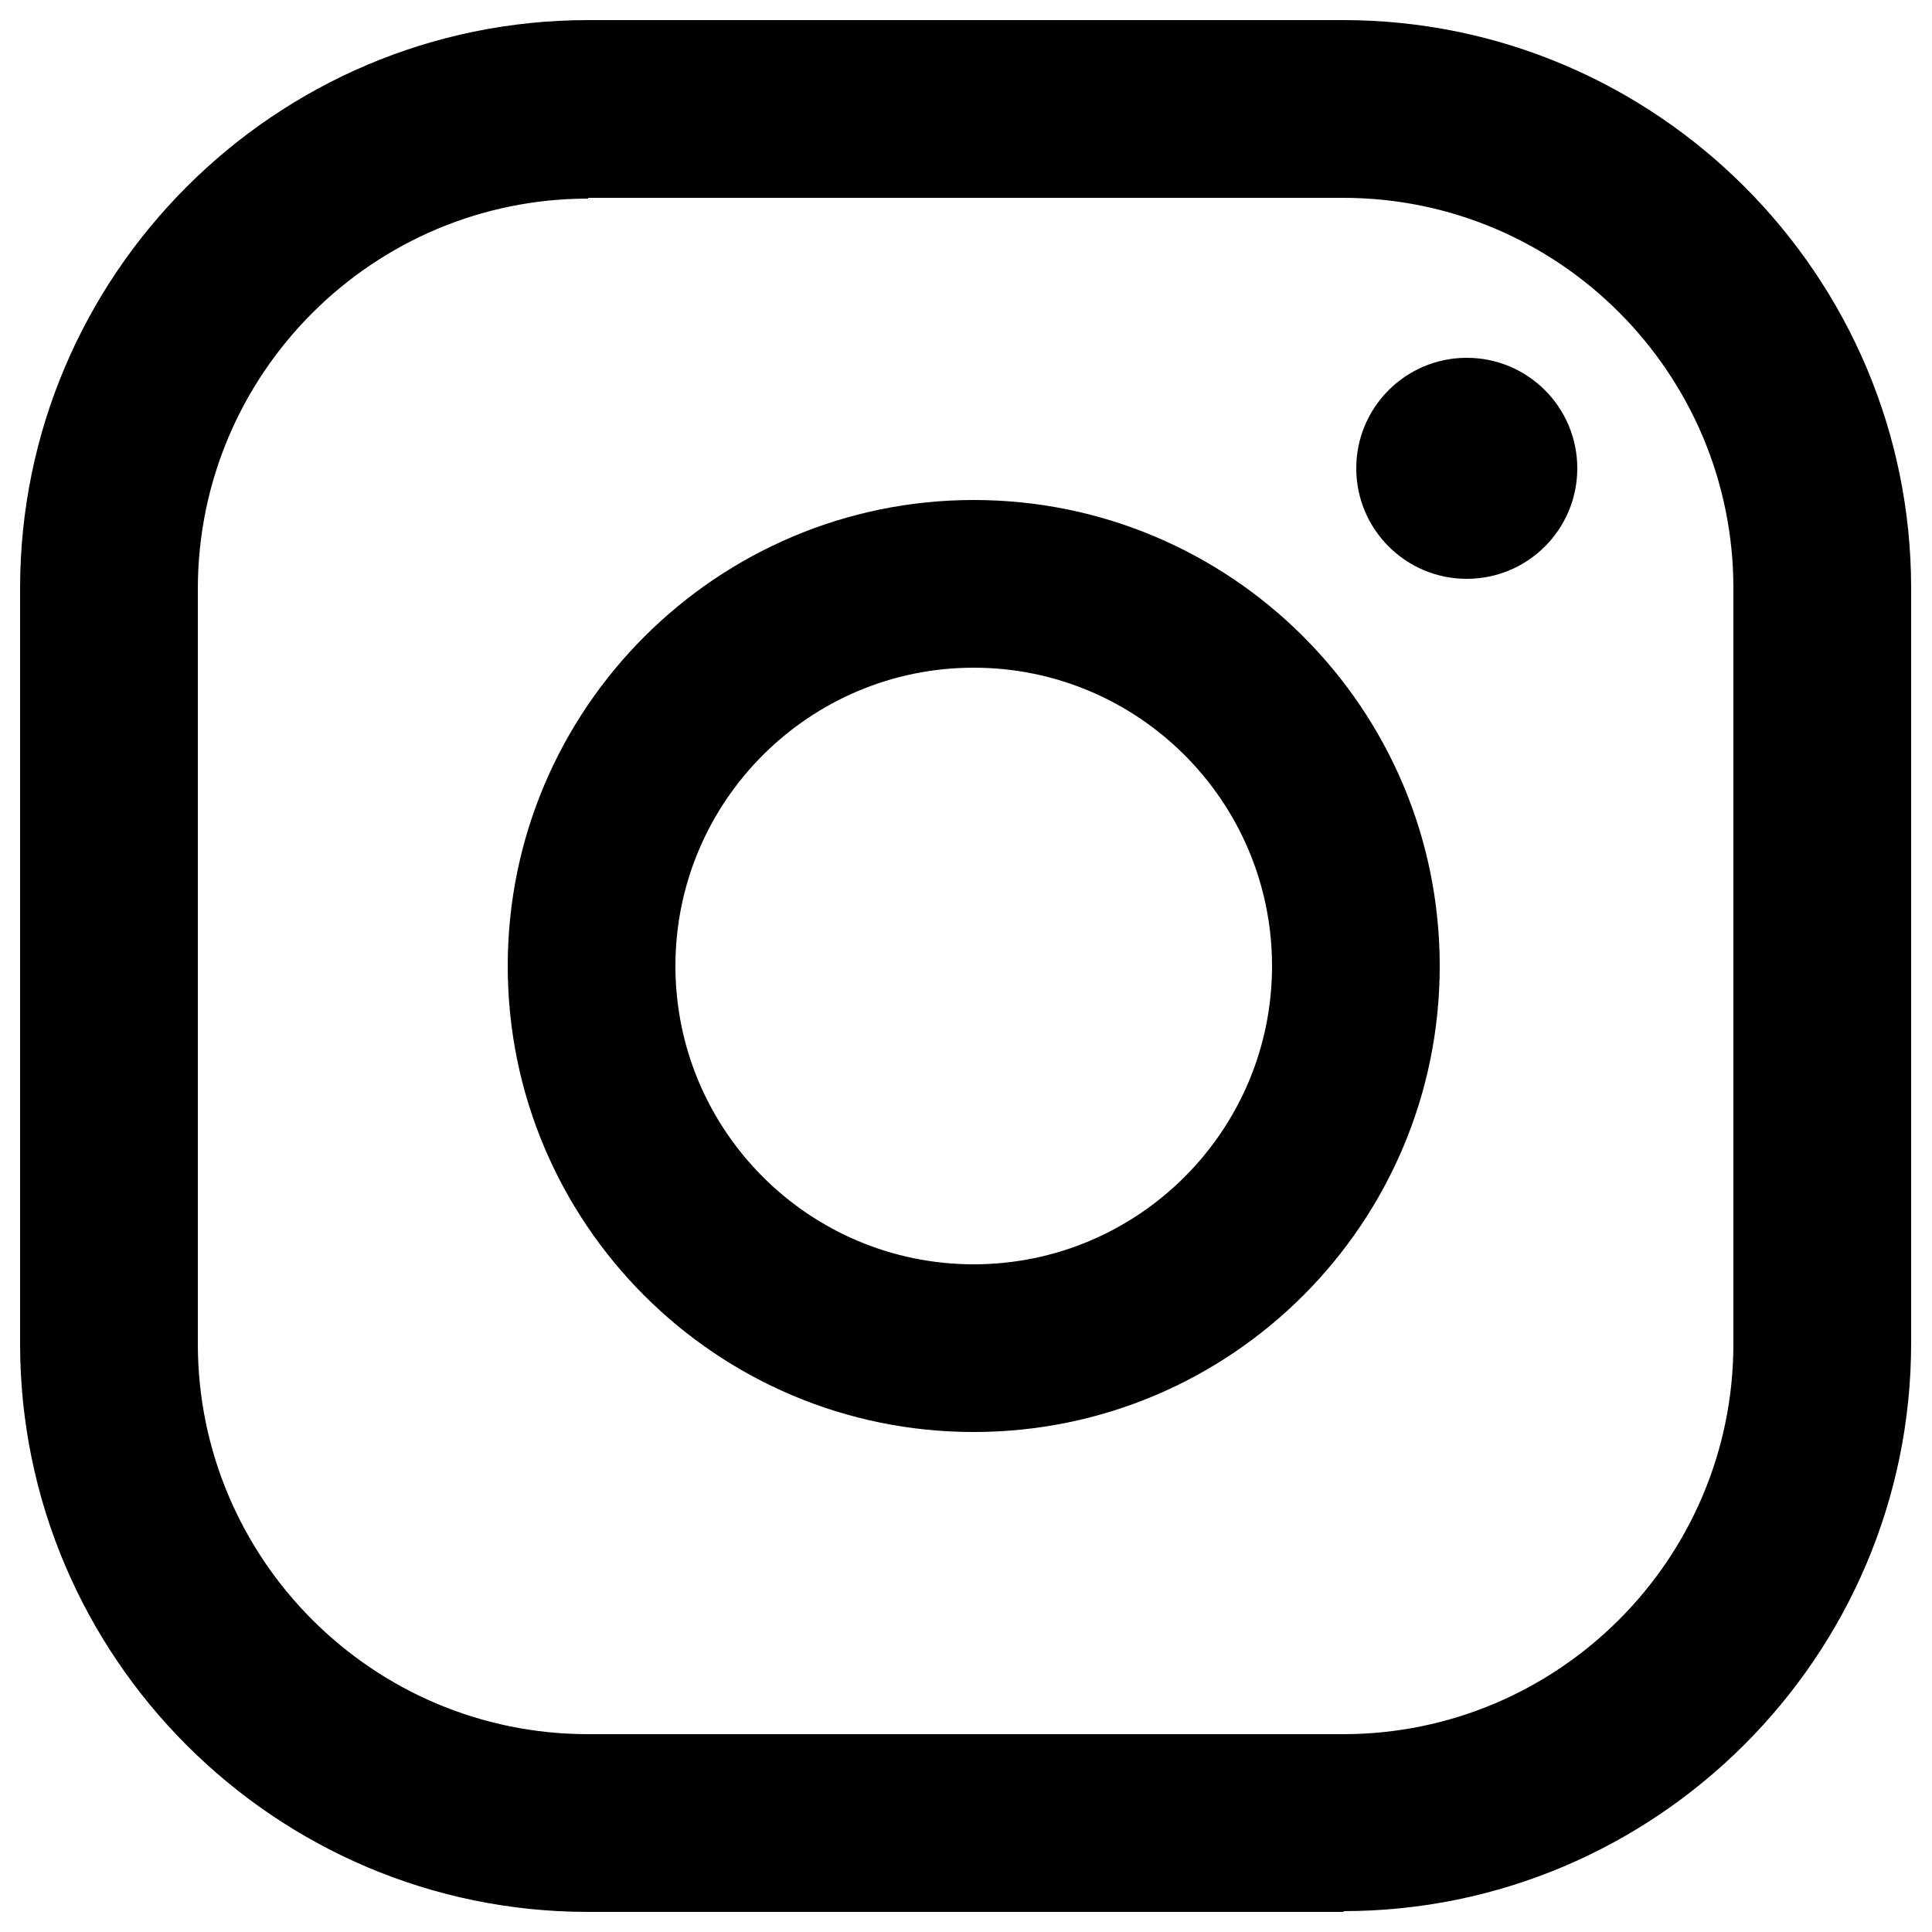<?xml version="1.0" encoding="UTF-8"?><svg id="Calque_1" xmlns="http://www.w3.org/2000/svg" viewBox="0 0 25 25"><defs><style>.cls-1{stroke-width:0px;}</style></defs><path class="cls-1" d="M18.98,4.63c-.79,0-1.43.64-1.43,1.43s.64,1.43,1.43,1.43,1.43-.64,1.43-1.43-.64-1.43-1.43-1.43Z"/><path class="cls-1" d="M12.6,6.47c-3.32,0-6.03,2.7-6.03,6.03s2.7,6.03,6.03,6.03,6.03-2.7,6.03-6.03-2.7-6.03-6.03-6.03ZM12.6,16.36c-2.13,0-3.86-1.73-3.86-3.86s1.73-3.86,3.86-3.86,3.86,1.73,3.86,3.86-1.73,3.86-3.86,3.86Z"/><path class="cls-1" d="M17.39,24.74H7.61c-4.05,0-7.35-3.3-7.35-7.35V7.61C.26,3.56,3.56.26,7.61.26h9.77c4.05,0,7.35,3.3,7.35,7.35v9.77c0,4.05-3.3,7.35-7.35,7.35ZM7.61,2.57c-2.78,0-5.05,2.26-5.05,5.05v9.77c0,2.78,2.26,5.05,5.05,5.05h9.77c2.78,0,5.05-2.26,5.05-5.05V7.61c0-2.78-2.26-5.05-5.05-5.05H7.61Z"/></svg>